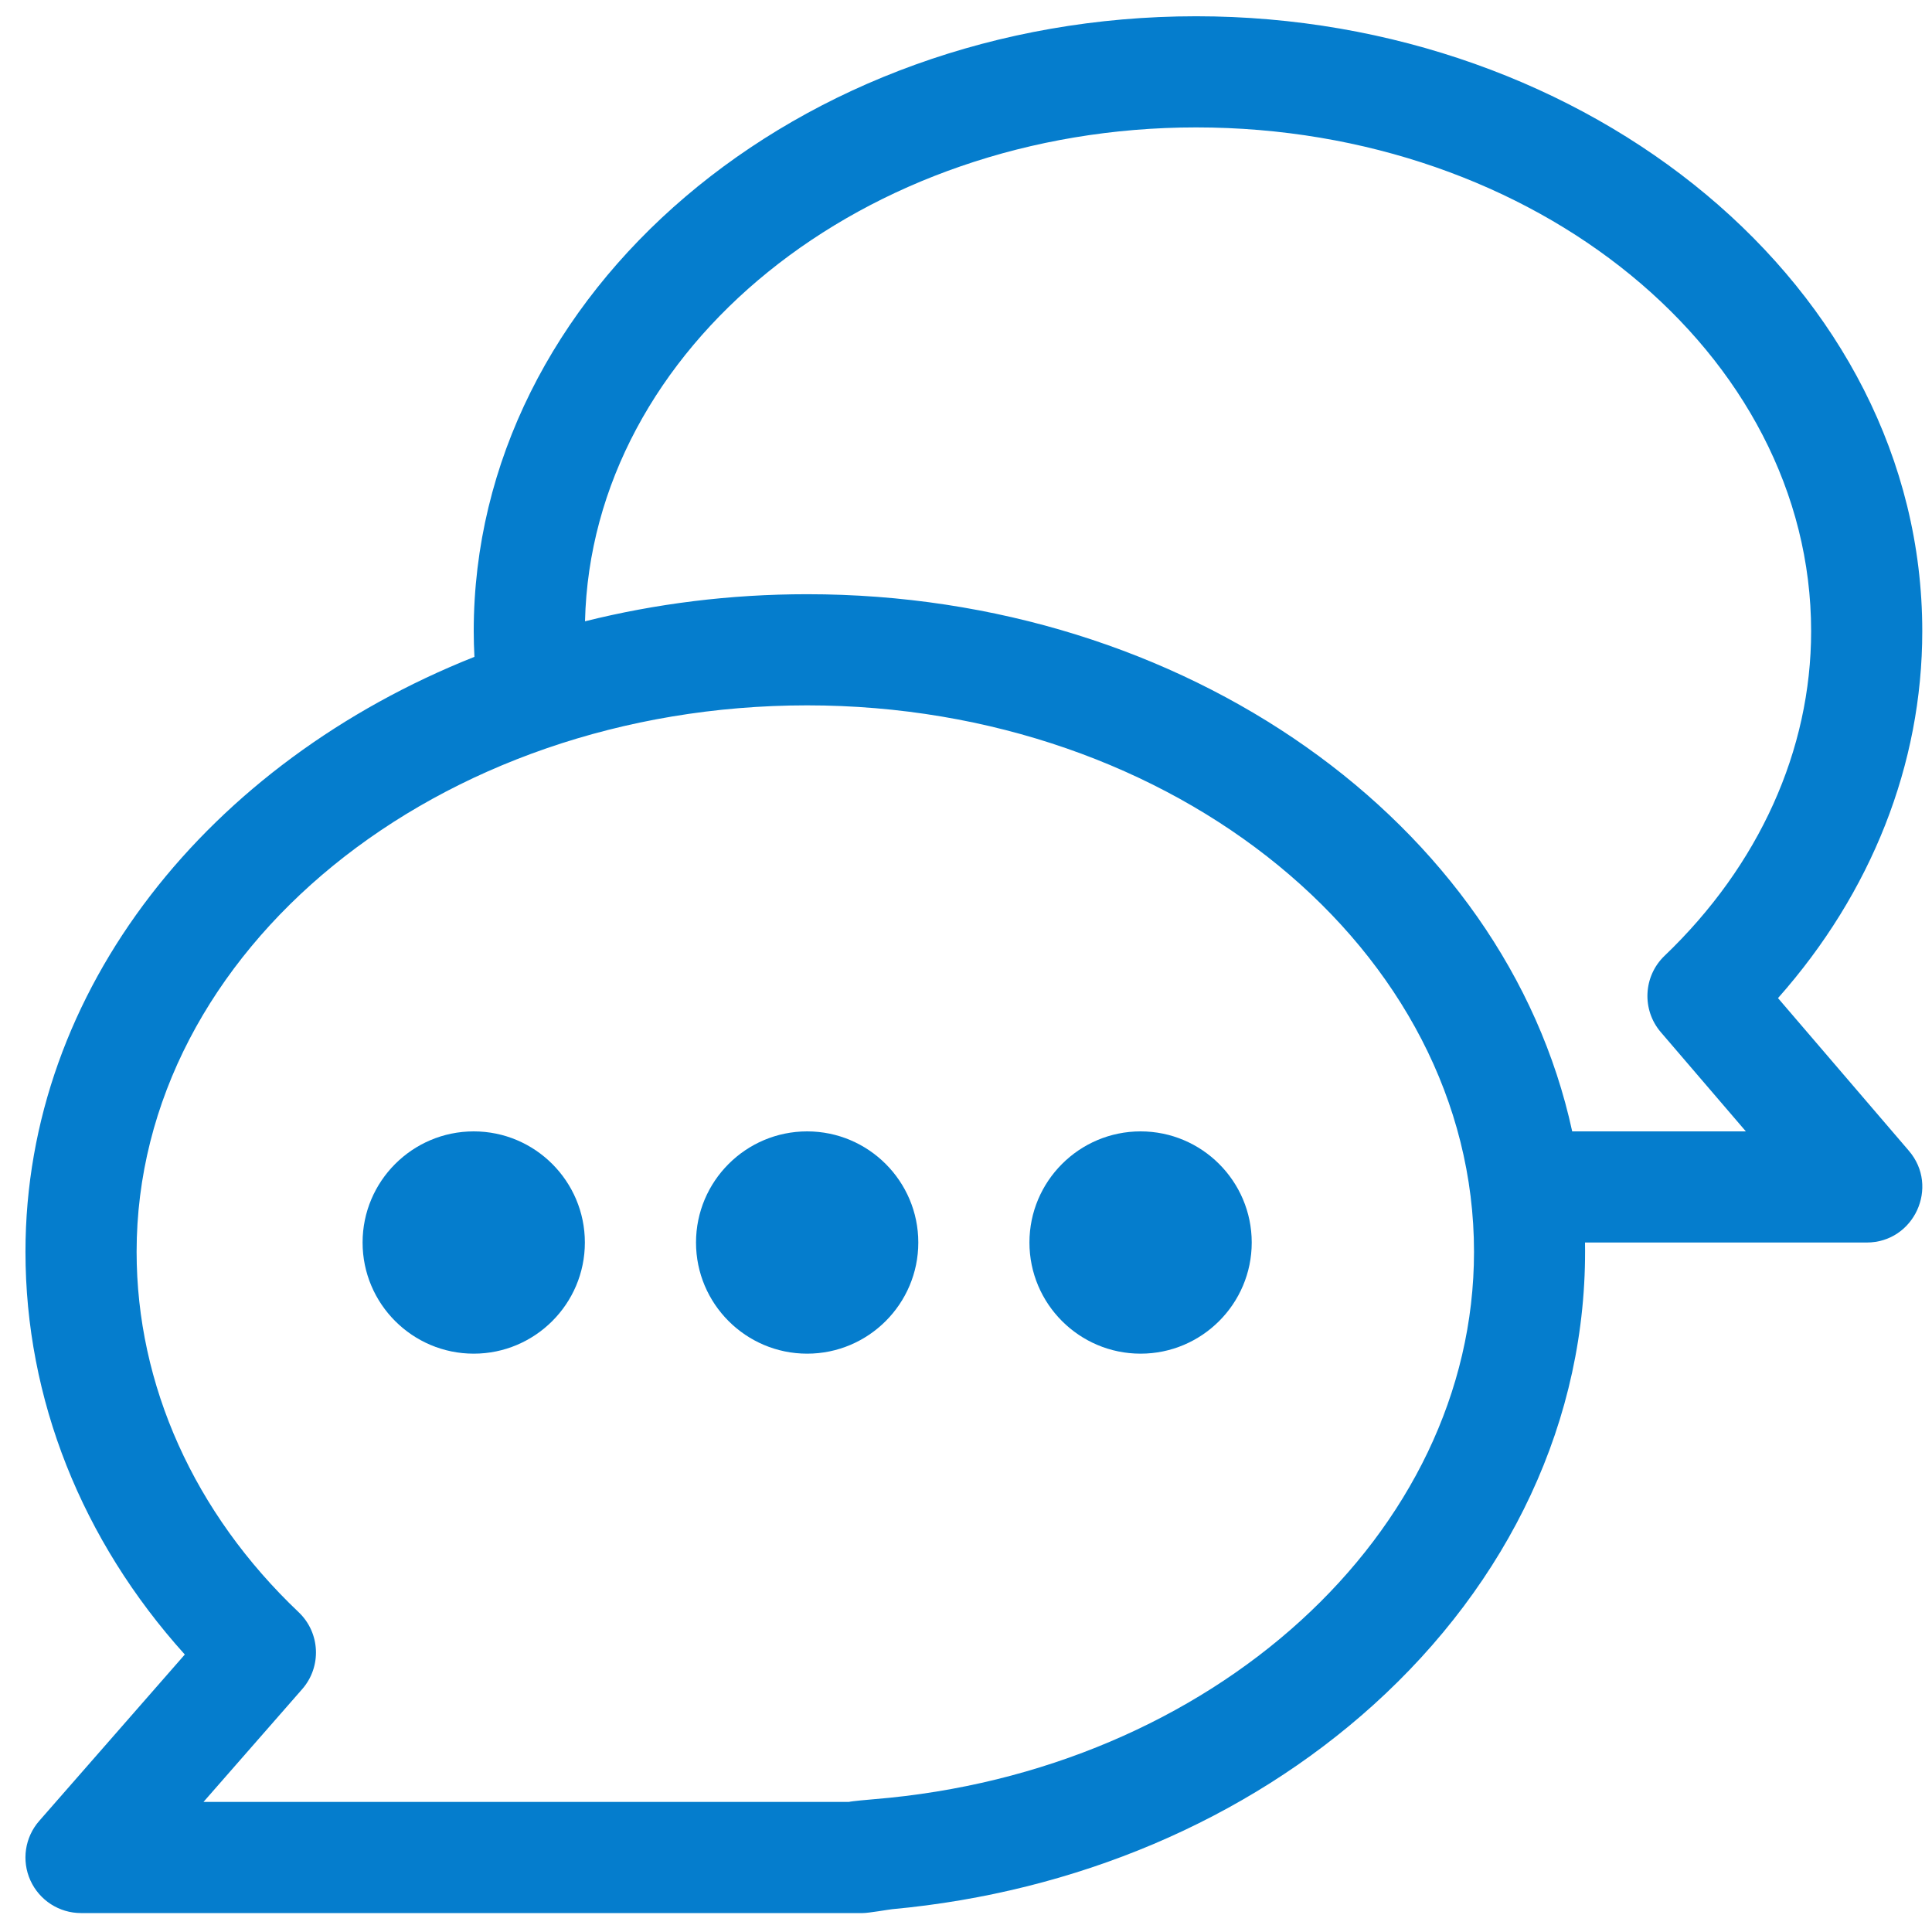 <svg xmlns="http://www.w3.org/2000/svg" width="55" height="55" viewBox="0 0 55 55" fill="none">
<g clip-path="url(#clip0_150_798)">
<path d="M54.342 32.761L50.616 28.414C53.275 25.415 54.723 21.756 54.723 17.97C54.723 8.161 45.206 0.463 34.052 0.463C22.712 0.463 13.486 8.317 13.486 17.97C13.486 18.213 13.494 18.456 13.506 18.699C5.959 21.697 0.725 28.161 0.725 35.636C0.725 39.825 2.325 43.844 5.261 47.101L1.116 51.838C0.707 52.305 0.609 52.968 0.866 53.533C1.123 54.098 1.686 54.461 2.307 54.461H24.56C24.736 54.461 25.29 54.361 25.404 54.35C30.622 53.869 35.46 51.82 39.095 48.538C42.932 45.073 45.203 40.433 45.122 35.372H53.141C54.49 35.372 55.22 33.785 54.342 32.761ZM24.876 51.22C24.738 51.232 24.26 51.273 24.164 51.297H5.793L8.603 48.086C9.162 47.447 9.118 46.481 8.502 45.896C5.527 43.073 3.889 39.429 3.889 35.636C3.889 27.06 12.451 20.08 22.978 20.08C33.446 20.08 41.962 27.058 41.962 35.636C41.962 43.655 34.491 50.435 24.876 51.22ZM44.757 32.208C42.849 23.407 33.72 16.916 22.978 16.916C20.782 16.916 18.66 17.186 16.654 17.687C16.838 9.908 24.571 3.627 34.052 3.627C43.705 3.627 51.559 10.061 51.559 17.97C51.559 21.353 50.077 24.635 47.386 27.21C46.78 27.791 46.733 28.745 47.279 29.383L49.701 32.208H44.757Z" fill="#057DCD"/>
<path d="M13.486 32.208C11.741 32.208 10.322 33.627 10.322 35.372C10.322 37.117 11.741 38.536 13.486 38.536C15.23 38.536 16.65 37.117 16.65 35.372C16.65 33.627 15.23 32.208 13.486 32.208Z" fill="#057DCD"/>
<path d="M22.978 32.208C21.233 32.208 19.814 33.627 19.814 35.372C19.814 37.117 21.233 38.536 22.978 38.536C24.722 38.536 26.142 37.117 26.142 35.372C26.142 33.627 24.723 32.208 22.978 32.208Z" fill="#057DCD"/>
<path d="M32.47 32.208C30.725 32.208 29.306 33.627 29.306 35.372C29.306 37.117 30.725 38.536 32.47 38.536C34.214 38.536 35.634 37.117 35.634 35.372C35.634 33.627 34.214 32.208 32.47 32.208Z" fill="#057DCD"/>
</g>
<defs>
<clipPath id="clip0_150_798">
<rect width="54" height="54" fill="white" transform="translate(0.725 0.462)"/>
</clipPath>
</defs>
</svg>
